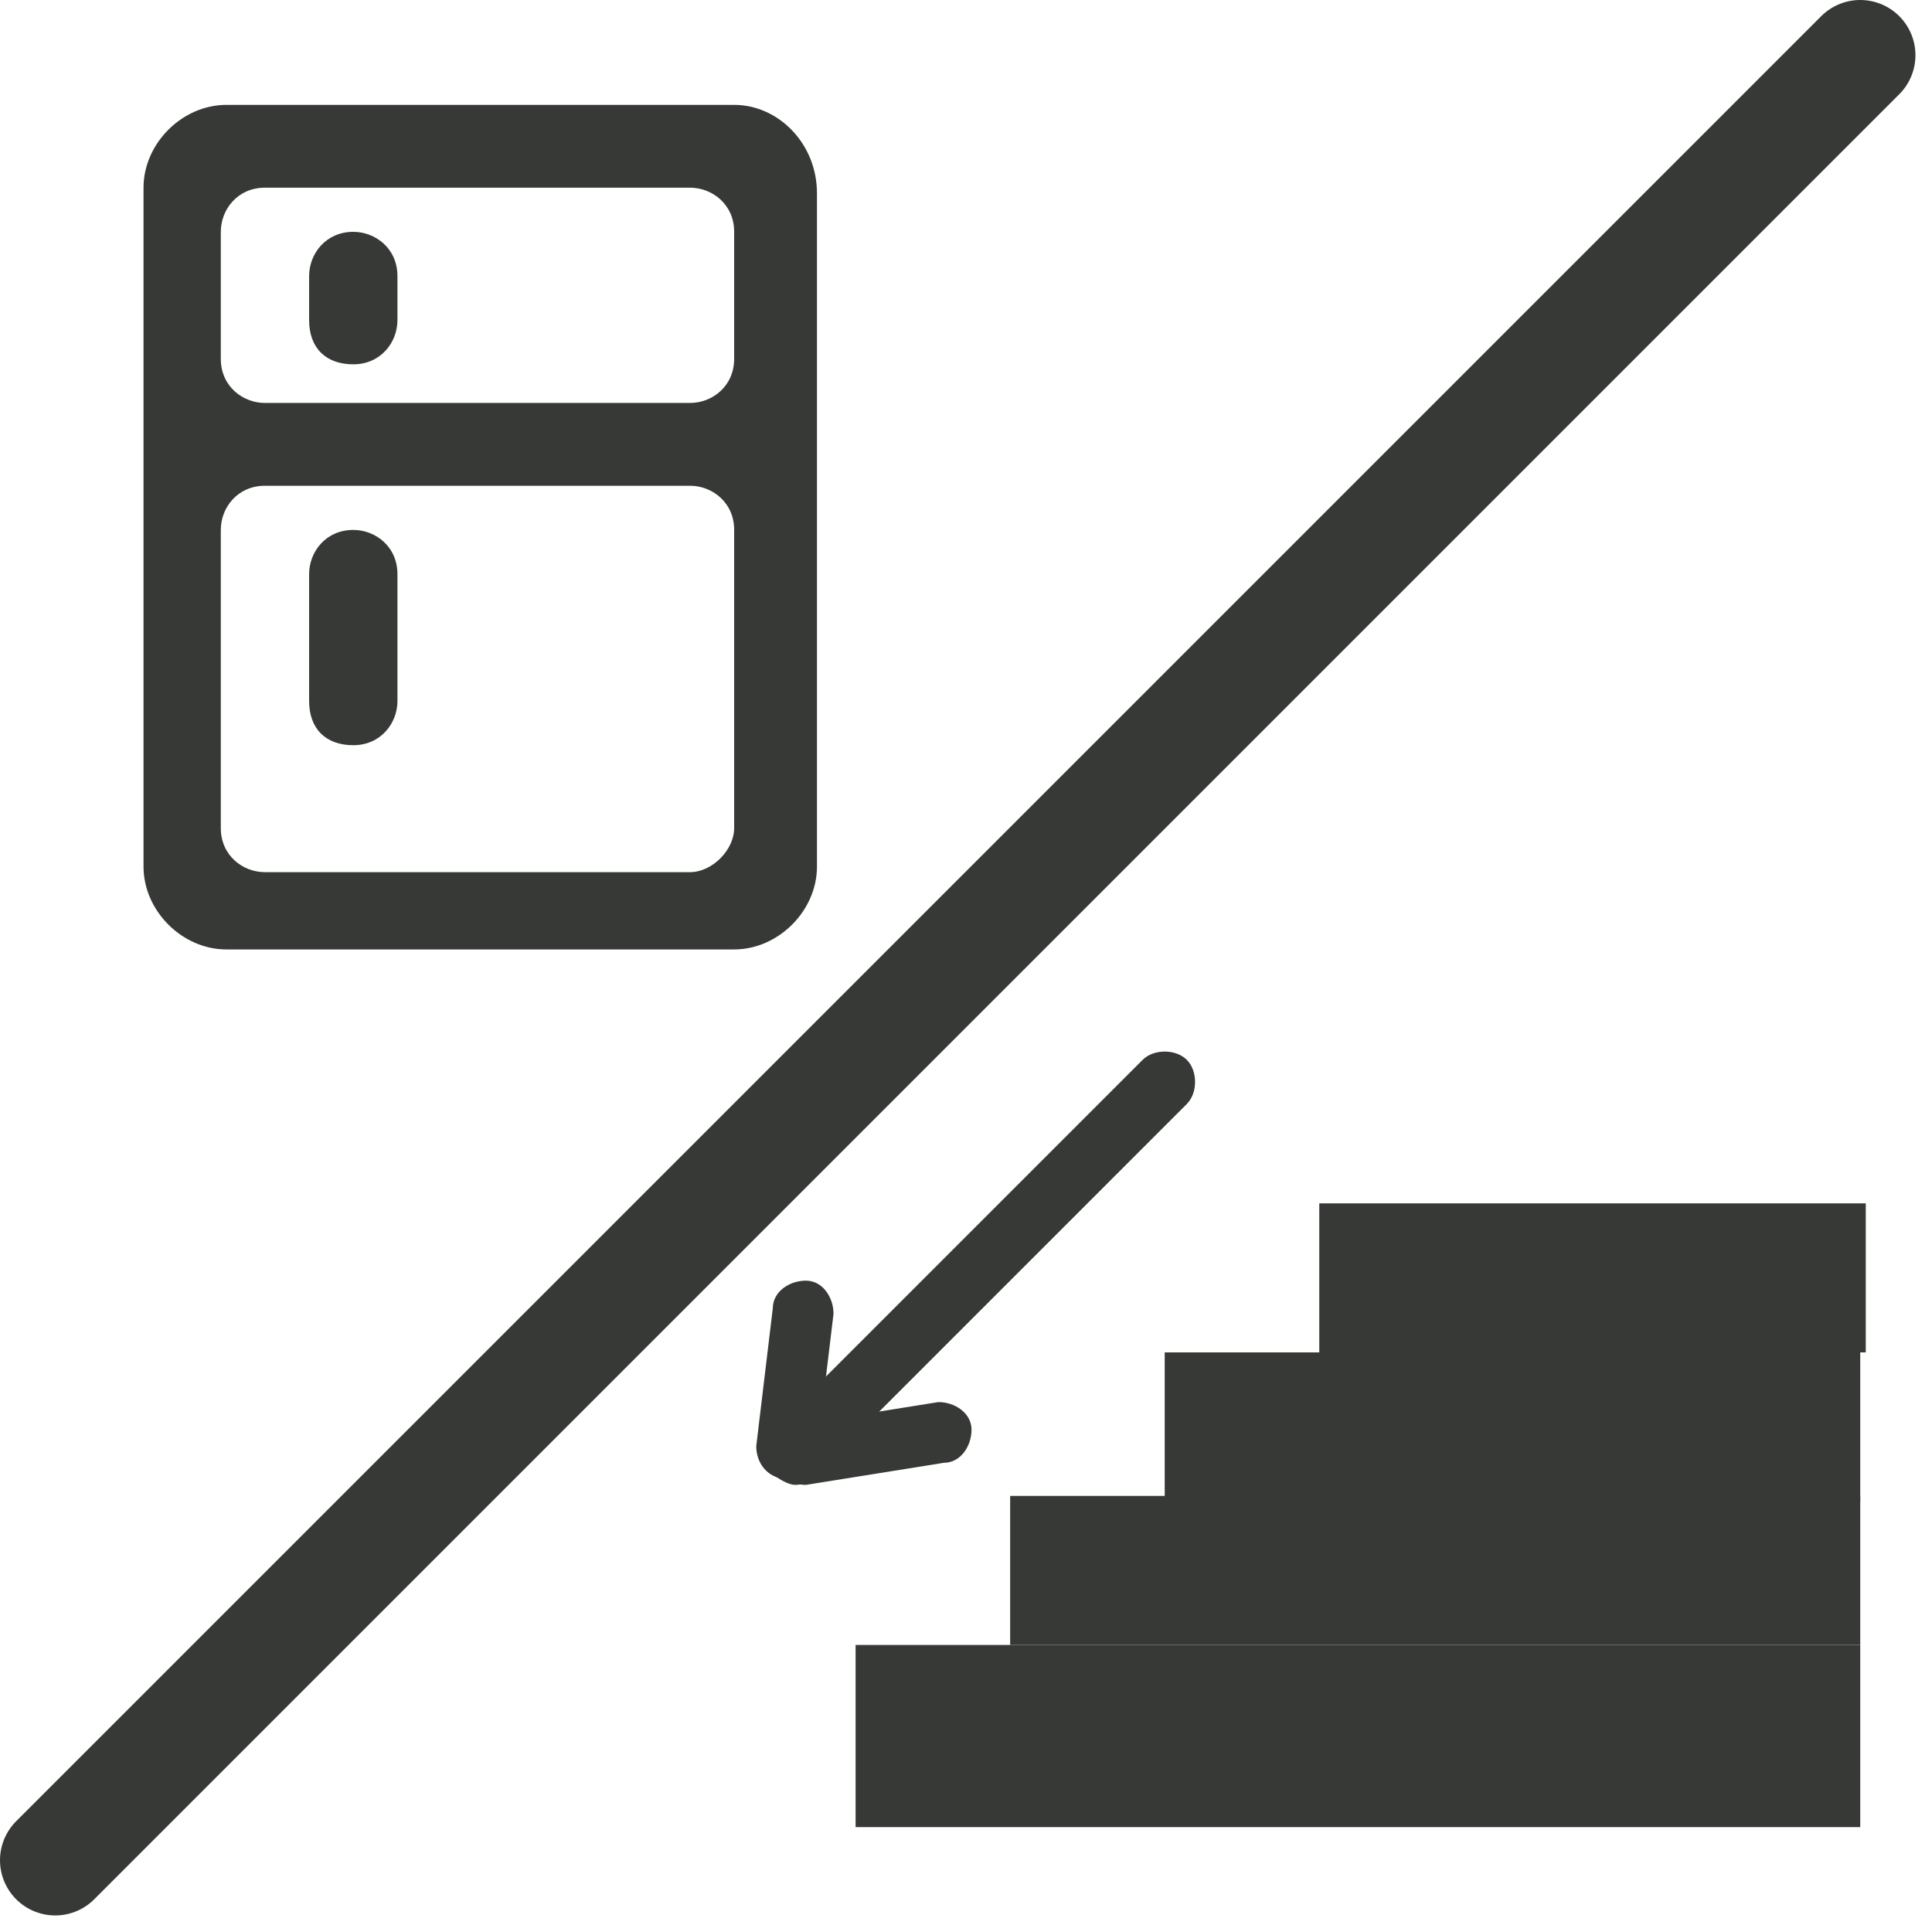 <?xml version="1.0" encoding="UTF-8"?>
<svg width="35px" height="35px" viewBox="0 0 35 35" version="1.1" xmlns="http://www.w3.org/2000/svg" xmlns:xlink="http://www.w3.org/1999/xlink">
    <title>kuehlschrank_keller</title>
    <g id="Page-1" stroke="none" stroke-width="1" fill="none" fill-rule="evenodd">
        <g id="kuehlschrank_keller" transform="translate(1, 1)">
            <g id="Group" transform="translate(12.7, 18.05)" fill="#373936" fill-rule="nonzero">
                <rect id="Rectangle" x="10.2" y="2.75" width="9.9" height="2.7"></rect>
                <rect id="Rectangle" x="7.4" y="5.45" width="12.6" height="2.7"></rect>
                <rect id="Rectangle" x="4.6" y="8.05" width="15.4" height="2.7"></rect>
                <rect id="Rectangle" x="1.8" y="10.75" width="18.2" height="3.3"></rect>
                <path d="M0.7,7.85 C0.6,7.85 0.4,7.75 0.3,7.65 C0.1,7.45 0.1,7.05 0.3,6.85 L7,0.15 C7.2,-0.05 7.6,-0.05 7.8,0.15 C8,0.35 8,0.75 7.8,0.95 L1.1,7.65 C1,7.75 0.9,7.85 0.7,7.85 Z" id="Path"></path>
                <path d="M0.9,7.85 C0.6,7.85 0.4,7.65 0.3,7.35 C0.3,7.05 0.5,6.75 0.8,6.75 L3.3,6.35 C3.6,6.35 3.9,6.55 3.9,6.85 C3.9,7.15 3.7,7.45 3.4,7.45 L0.9,7.85 C1,7.85 1,7.85 0.9,7.85 Z" id="Path"></path>
                <path d="M0.6,7.75 C0.6,7.75 0.5,7.75 0.6,7.75 C0.2,7.75 3.04040088e-23,7.45 3.04040088e-23,7.15 L0.3,4.65 C0.3,4.35 0.6,4.15 0.9,4.15 C1.2,4.15 1.4,4.45 1.4,4.75 L1.1,7.25 C1.1,7.55 0.9,7.75 0.6,7.75 Z" id="Path"></path>
            </g>
            <line x1="32.7" y1="0" x2="0" y2="32.7" id="Path" stroke="#373936" stroke-width="2" stroke-linecap="round"></line>
            <polygon id="Path" points="0.2 1.1 16.4 1.1 16.4 17.3 0.2 17.3"></polygon>
            <path d="M12.3,0.9 L3.1,0.9 C2.3,0.9 1.6,1.6 1.6,2.4 L1.6,14.7 C1.6,15.5 2.3,16.2 3.1,16.2 L12.3,16.2 C13.1,16.2 13.8,15.5 13.8,14.7 L13.8,2.5 C13.8,1.6 13.1,0.9 12.3,0.9 Z M11.5,14.8 L3.8,14.8 C3.4,14.8 3,14.5 3,14 L3,8.6 C3,8.2 3.3,7.8 3.8,7.8 L11.5,7.8 C11.9,7.8 12.3,8.1 12.3,8.6 L12.3,14 C12.3,14.4 11.9,14.8 11.5,14.8 Z M11.5,6.3 L3.8,6.3 C3.4,6.3 3,6 3,5.5 L3,3.2 C3,2.8 3.3,2.4 3.8,2.4 L11.5,2.4 C11.9,2.4 12.3,2.7 12.3,3.2 L12.3,5.5 C12.3,6 11.9,6.3 11.5,6.3 Z M5.4,3.2 C5.8,3.2 6.2,3.5 6.2,4 L6.2,4.8 C6.2,5.2 5.9,5.6 5.4,5.6 C4.9,5.6 4.6,5.3 4.6,4.8 L4.6,4 C4.6,3.6 4.9,3.2 5.4,3.2 Z M5.4,8.6 C5.8,8.6 6.2,8.9 6.2,9.4 L6.2,11.7 C6.2,12.1 5.9,12.5 5.4,12.5 C4.9,12.5 4.6,12.2 4.6,11.7 L4.6,9.4 C4.6,9 4.9,8.6 5.4,8.6 Z" id="Shape" fill="#373936" fill-rule="nonzero"></path>
        </g>
    </g>
</svg>